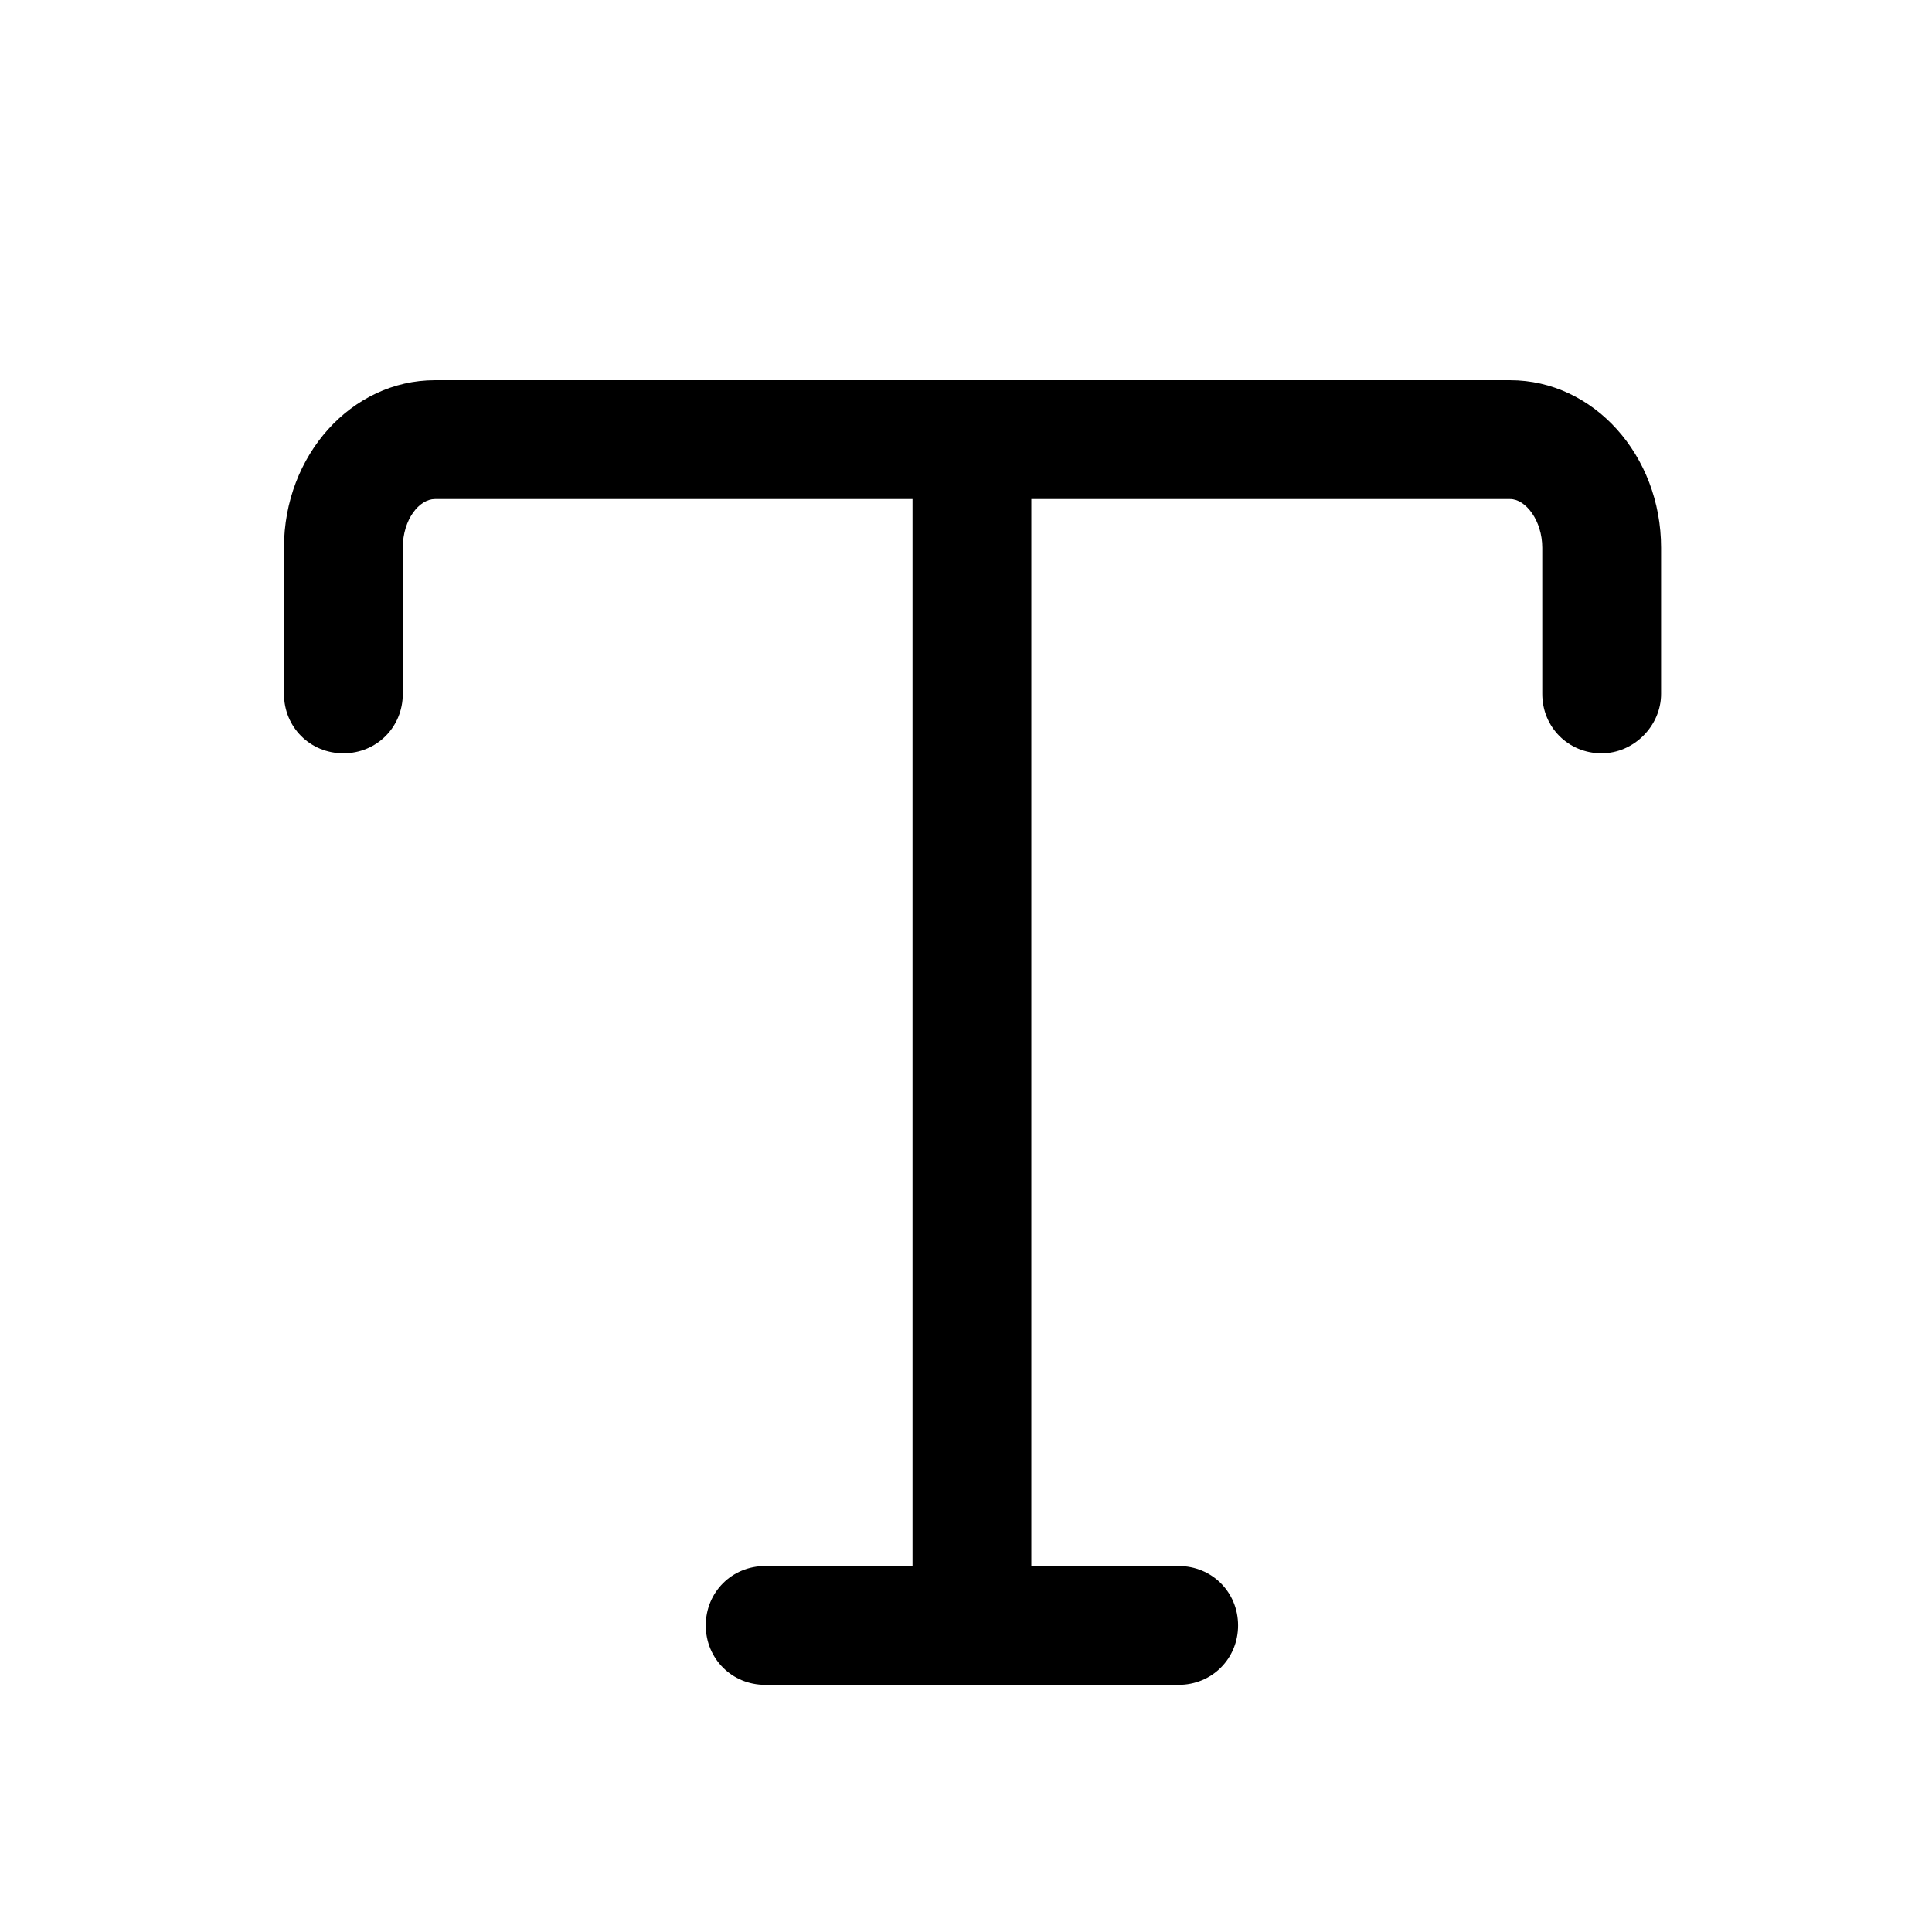 <?xml version="1.0" encoding="UTF-8"?>
<!-- Uploaded to: ICON Repo, www.iconrepo.com, Generator: ICON Repo Mixer Tools -->
<svg fill="#000000" width="800px" height="800px" version="1.1" viewBox="144 144 512 512" xmlns="http://www.w3.org/2000/svg">
 <g>
  <path d="m568.46 343.64c-8.816 0-15.742-6.926-15.742-15.742l-0.004-38.734c0-7.242-4.41-12.91-8.5-12.91h-284.97c-4.094 0-8.5 5.352-8.5 12.91v38.73c0 8.816-6.926 15.742-15.742 15.742s-15.742-6.926-15.742-15.742l-0.004-38.73c0-24.562 17.949-44.398 39.988-44.398h284.97c22.043 0 39.988 19.836 39.988 44.398v38.73c0 8.5-7.242 15.742-15.742 15.742z"/>
  <path d="m401.57 586.72c-8.816 0-15.742-6.926-15.742-15.742v-308.58c0-8.816 6.926-15.742 15.742-15.742 8.816 0 15.742 6.926 15.742 15.742v308.58c0 8.5-6.926 15.742-15.742 15.742z"/>
  <path d="m456.36 590.5h-109.58c-8.816 0-15.742-6.926-15.742-15.742 0-8.816 6.926-15.742 15.742-15.742h109.58c8.816 0 15.742 6.926 15.742 15.742 0 8.816-6.926 15.742-15.742 15.742z"/>
 </g>
</svg>